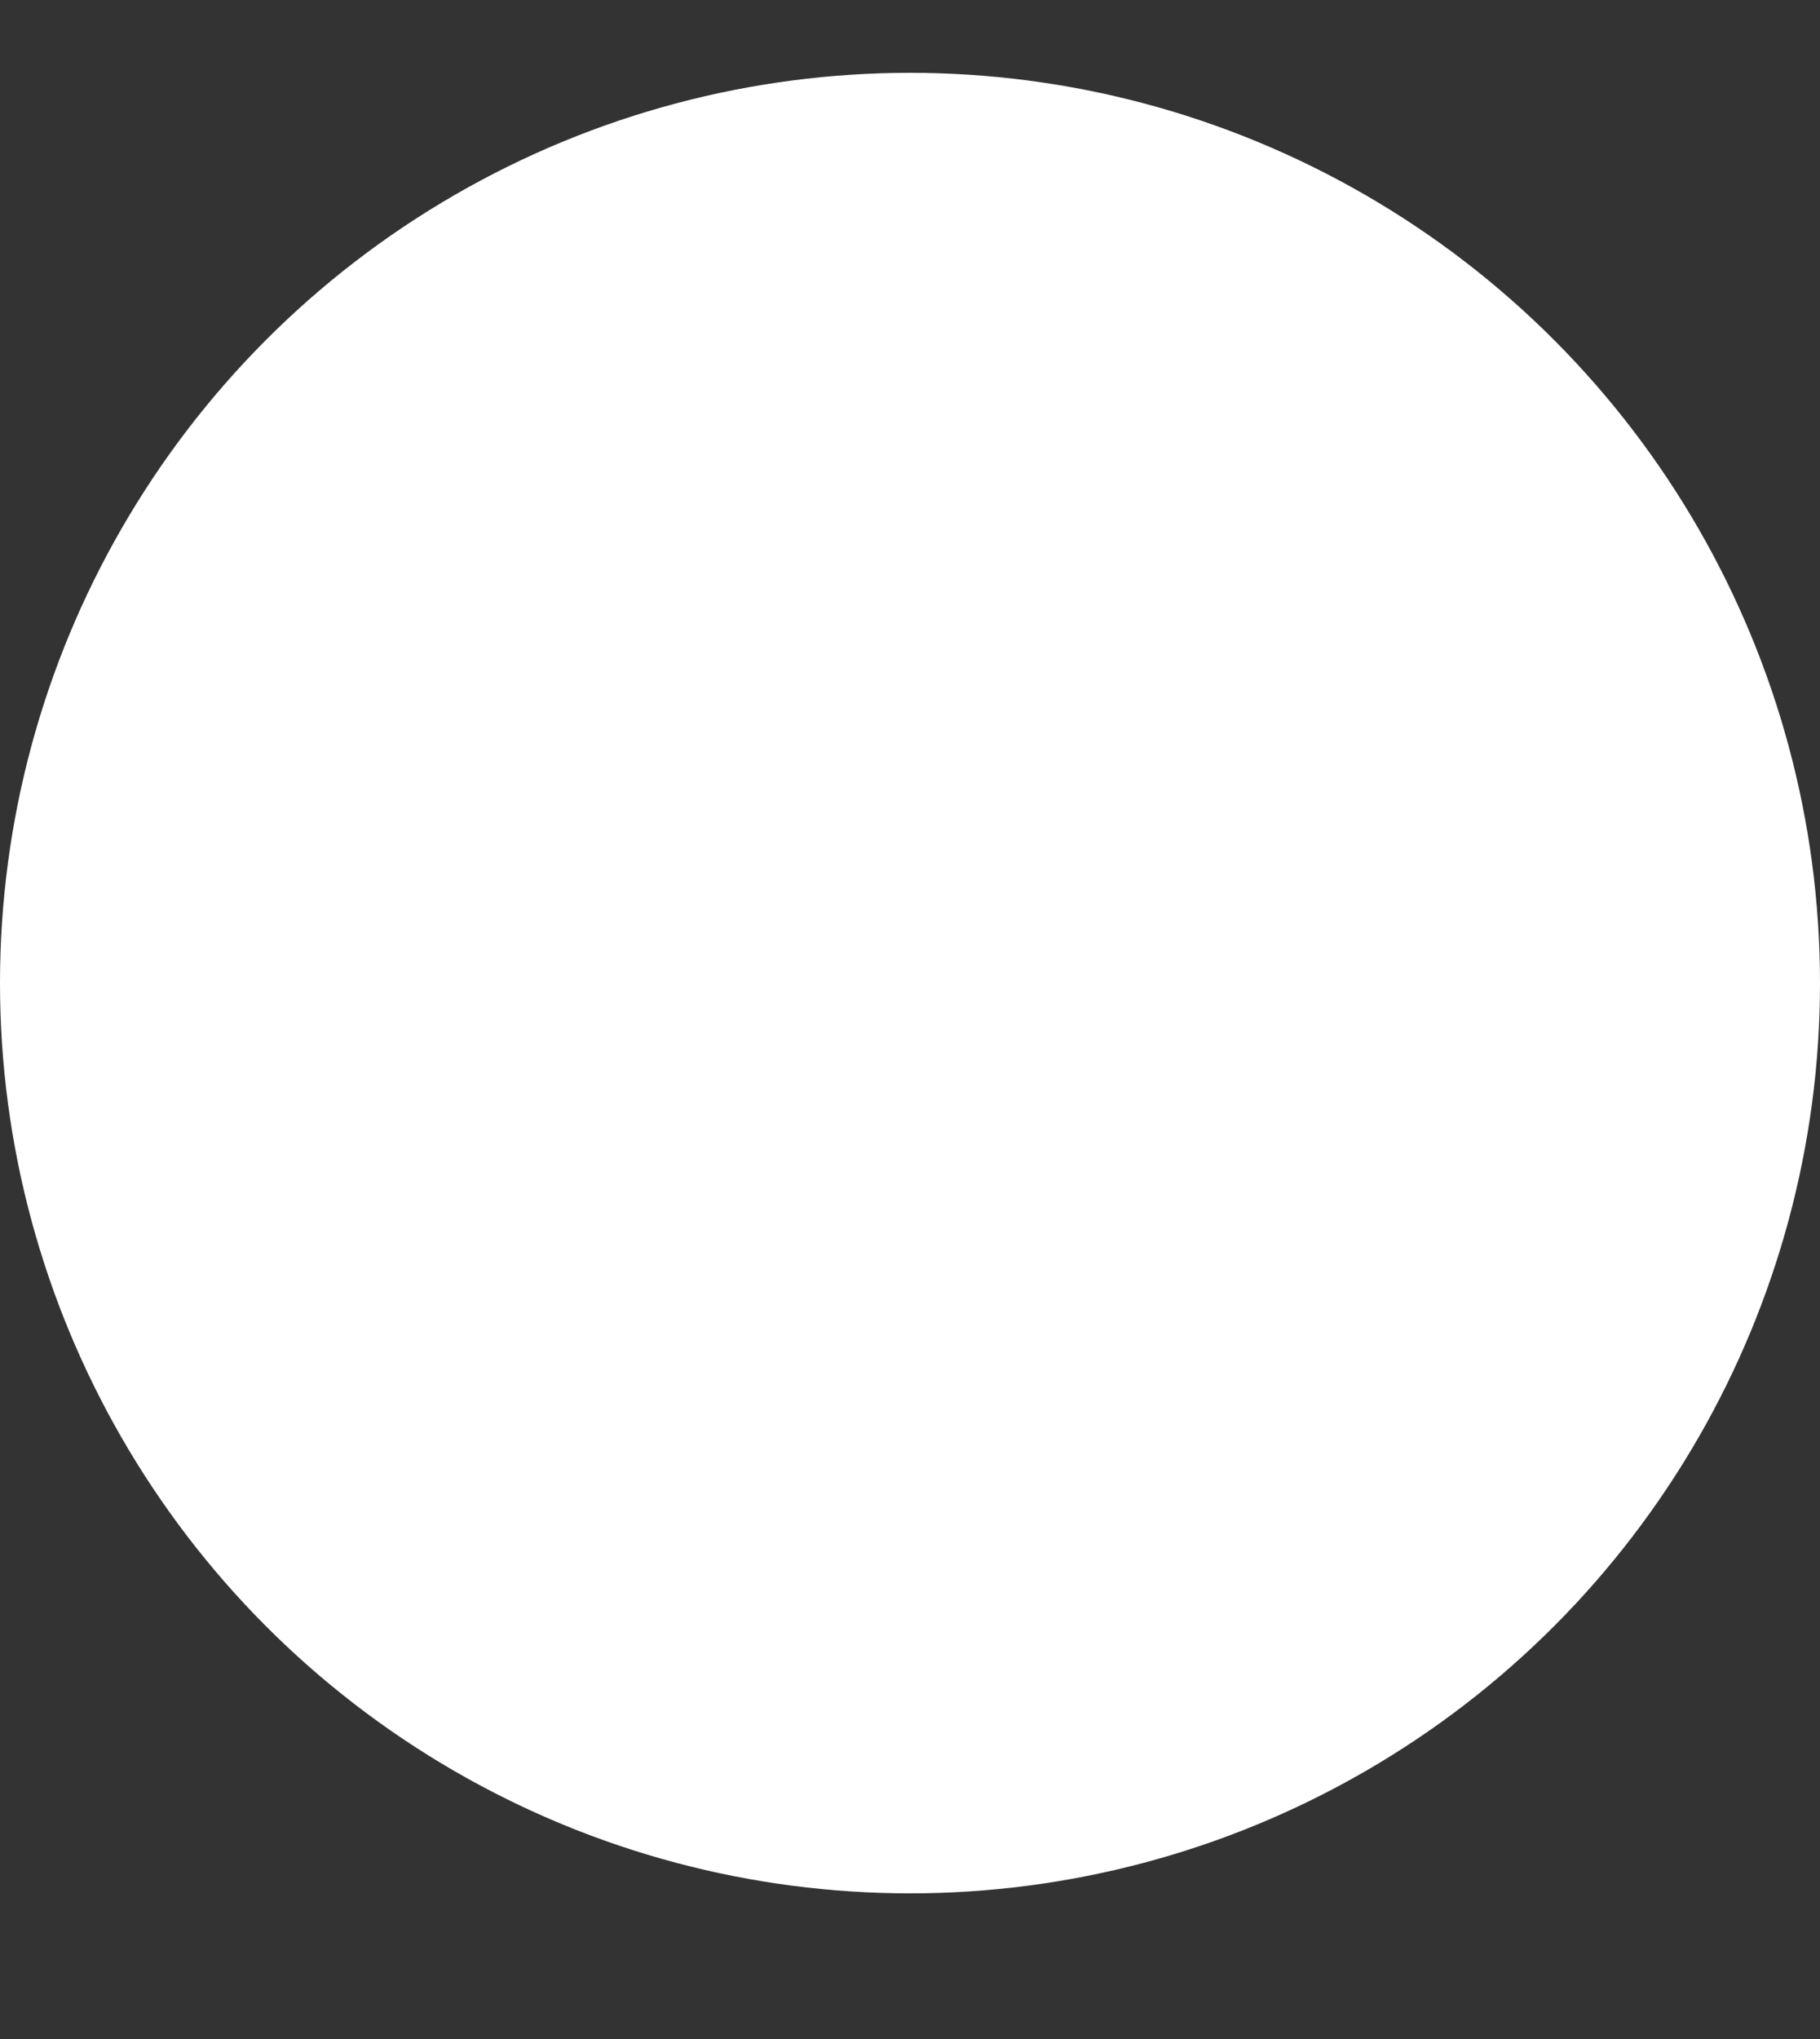 <svg width="25" height="28" viewBox="0 0 25 28" fill="none" xmlns="http://www.w3.org/2000/svg">
<rect x="0" y="0" width="25" height="28" fill="#333333" stroke="none"/>
<circle cx="12.5" cy="13.5" r="12.5" fill="white"/>
<path d="M5 21.12H21V5.12H5V21.12Z" fill="white"/>
</svg>
